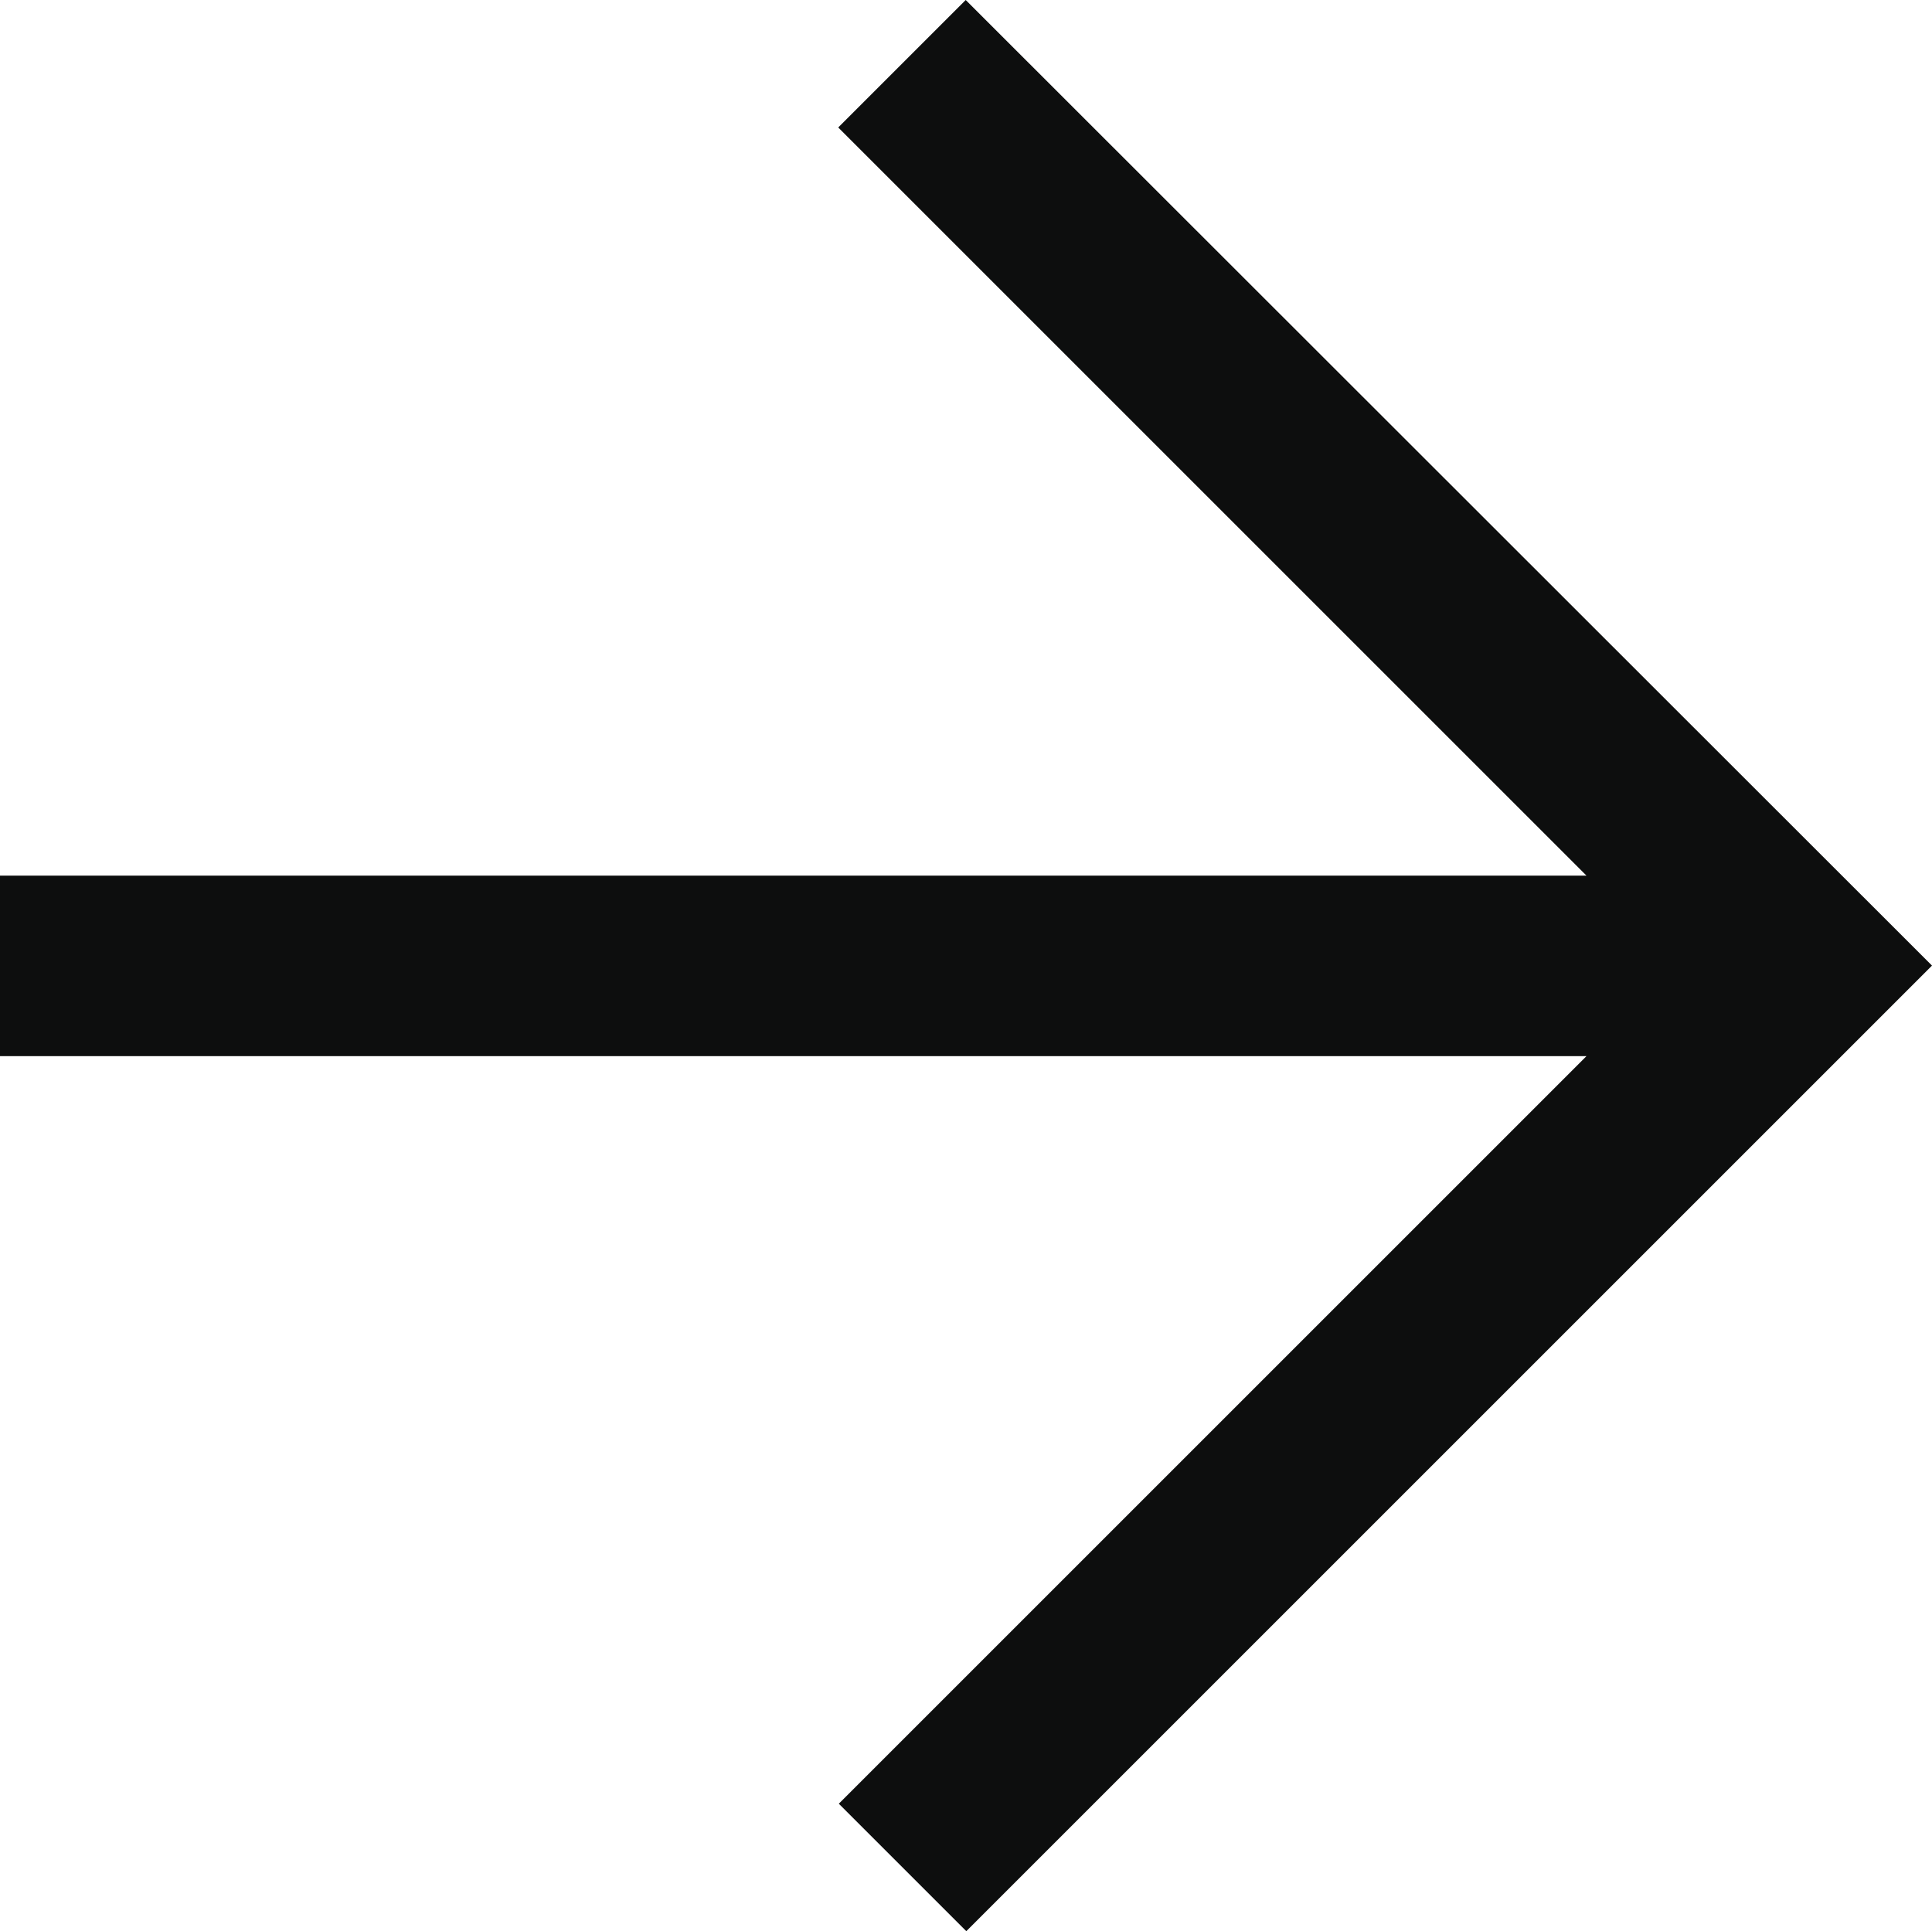 <?xml version="1.0" encoding="UTF-8"?> <svg xmlns="http://www.w3.org/2000/svg" viewBox="0 0 32.43 32.42"><title>iconAsset 3</title><g id="7623641d-c9df-461a-8b69-10bc3a4049ec" data-name="Layer 2"><g id="de1be6d5-1a87-4779-8db8-d19ae98ce896" data-name="Layer 1"><polygon points="16.21 0 14.07 2.14 26.63 14.7 0 14.7 0 17.73 26.63 17.73 14.08 30.28 16.22 32.42 32.43 16.21 16.21 0" style="fill:#0d0e0e"></polygon></g></g></svg> 